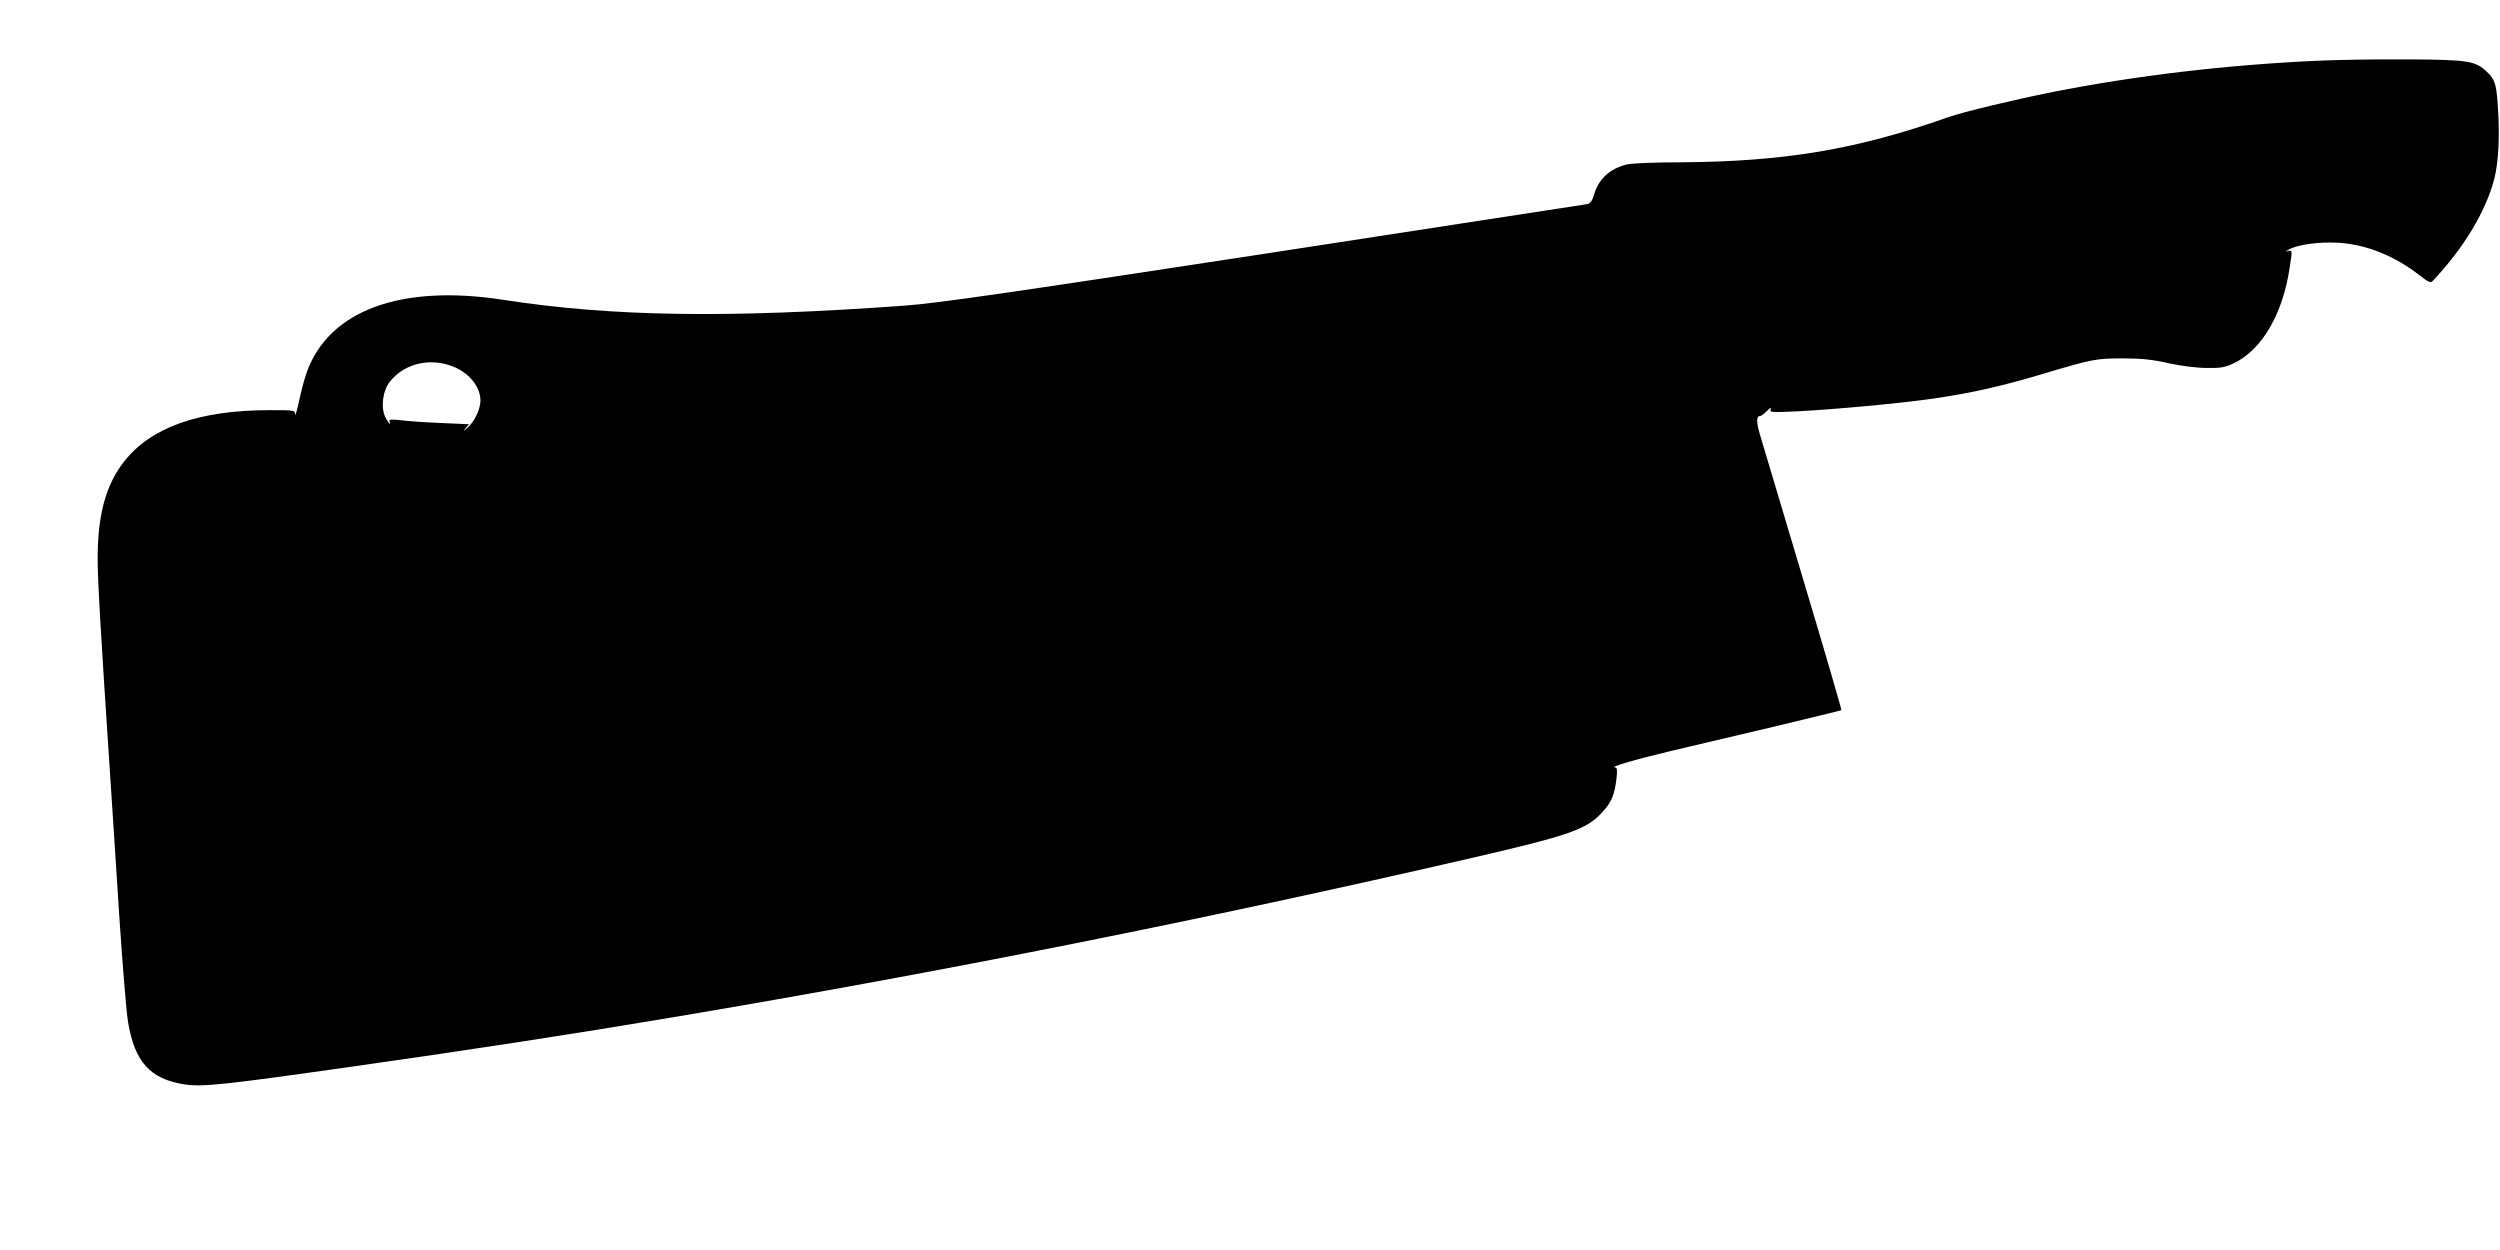  <svg version="1.0" xmlns="http://www.w3.org/2000/svg"
 width="1280pt" height="640pt" viewBox="0 0 1280 640"
 preserveAspectRatio="xMidYMid meet"><g transform="translate(0,640) scale(0.1,-0.1)"
fill="#000000" stroke="none">
<path d="M11865 6089 c-464 -21 -930 -76 -1355 -160 -200 -40 -459 -102 -535
-129 -470 -166 -840 -228 -1376 -231 -128 0 -245 -5 -270 -11 -90 -23 -146
-76 -169 -160 -8 -26 -17 -39 -33 -43 -12 -2 -758 -117 -1657 -255 -1327 -203
-1674 -253 -1840 -265 -898 -65 -1492 -57 -2054 30 -523 81 -891 -54 -1005
-370 -12 -33 -30 -100 -40 -150 -11 -49 -20 -80 -20 -67 -1 22 -3 22 -129 22
-364 0 -611 -88 -748 -265 -93 -119 -134 -273 -134 -495 0 -111 14 -356 65
-1125 8 -126 29 -439 45 -695 17 -256 37 -505 46 -555 34 -202 113 -290 288
-317 93 -14 198 -3 866 92 619 88 1109 163 1650 254 1361 229 2699 496 4070
812 508 117 596 148 675 237 47 51 62 89 72 175 4 40 3 52 -8 53 -30 1 97 39
282 83 107 25 347 82 534 126 186 45 341 82 343 84 2 2 -87 307 -198 677 -111
371 -210 703 -220 737 -18 62 -18 92 2 92 5 0 21 12 35 26 17 17 24 20 19 9
-6 -17 3 -17 136 -11 195 10 530 41 702 66 195 29 338 61 550 124 261 78 277
81 416 81 94 0 152 -6 235 -25 65 -14 144 -24 195 -24 73 -1 93 3 141 26 142
70 247 252 282 487 14 91 14 91 -7 86 -17 -5 -16 -3 4 8 44 25 157 40 254 34
143 -9 289 -68 416 -168 44 -34 54 -39 65 -28 158 167 272 355 316 524 22 86
29 227 17 385 -7 100 -16 126 -55 162 -59 56 -92 62 -398 64 -154 1 -365 -2
-470 -7z m-9535 -1570 c78 -35 130 -103 130 -171 -1 -44 -31 -107 -66 -138
-22 -19 -25 -20 -11 -4 l18 22 -138 6 c-76 3 -168 9 -206 14 -53 6 -66 5 -63
-5 10 -25 -4 -12 -20 19 -26 50 -15 138 23 185 76 95 213 125 333 72z"/>
</g>
</svg>
